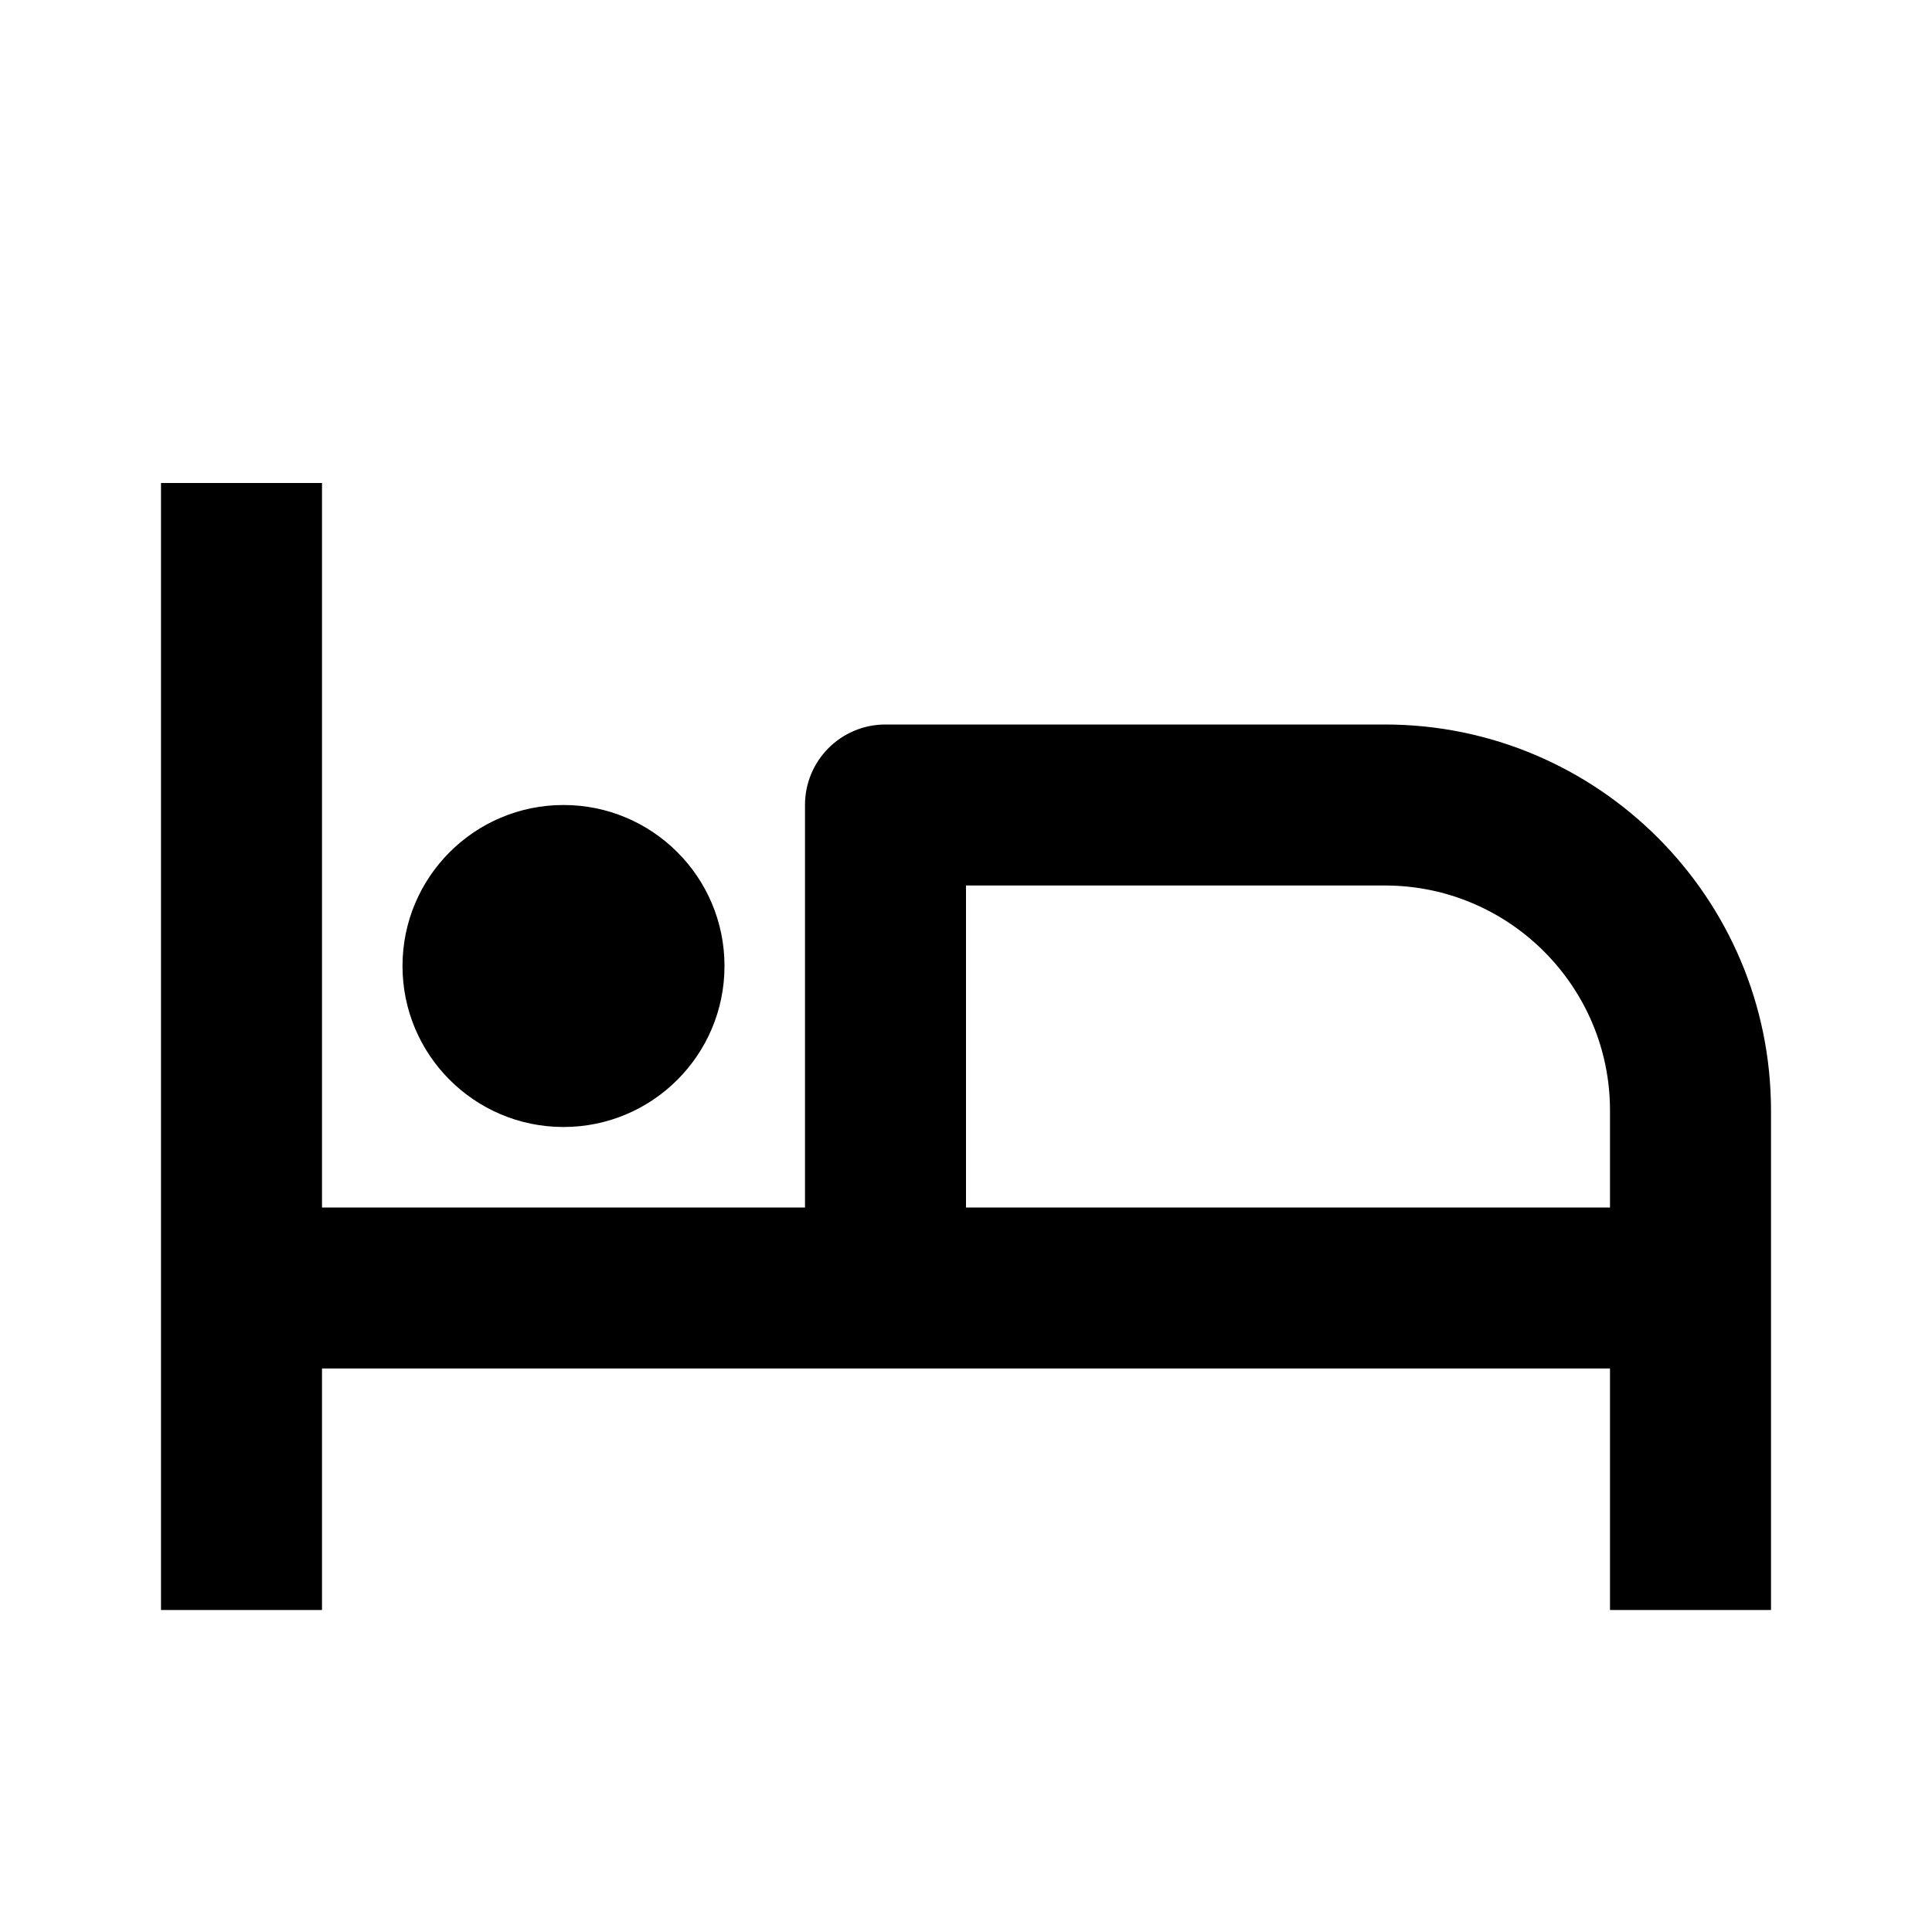 <svg xmlns="http://www.w3.org/2000/svg" width="24" height="24" viewBox="0 0 24 24"><path fill="none" d="M20,13.795C20,12.254,18.746,11,17.205,11H12v4h8V13.795z"/><circle cx="7" cy="12" r="2"/><path d="M17.205,9H11c-0.553,0-1,0.447-1,1v5H4V6H2v14h2v-3h7h9v3h2v-4v-0.024V15v-1.205C22,11.151,19.849,9,17.205,9z M12,15v-4 h5.205C18.746,11,20,12.254,20,13.795V15H12z"/></svg>